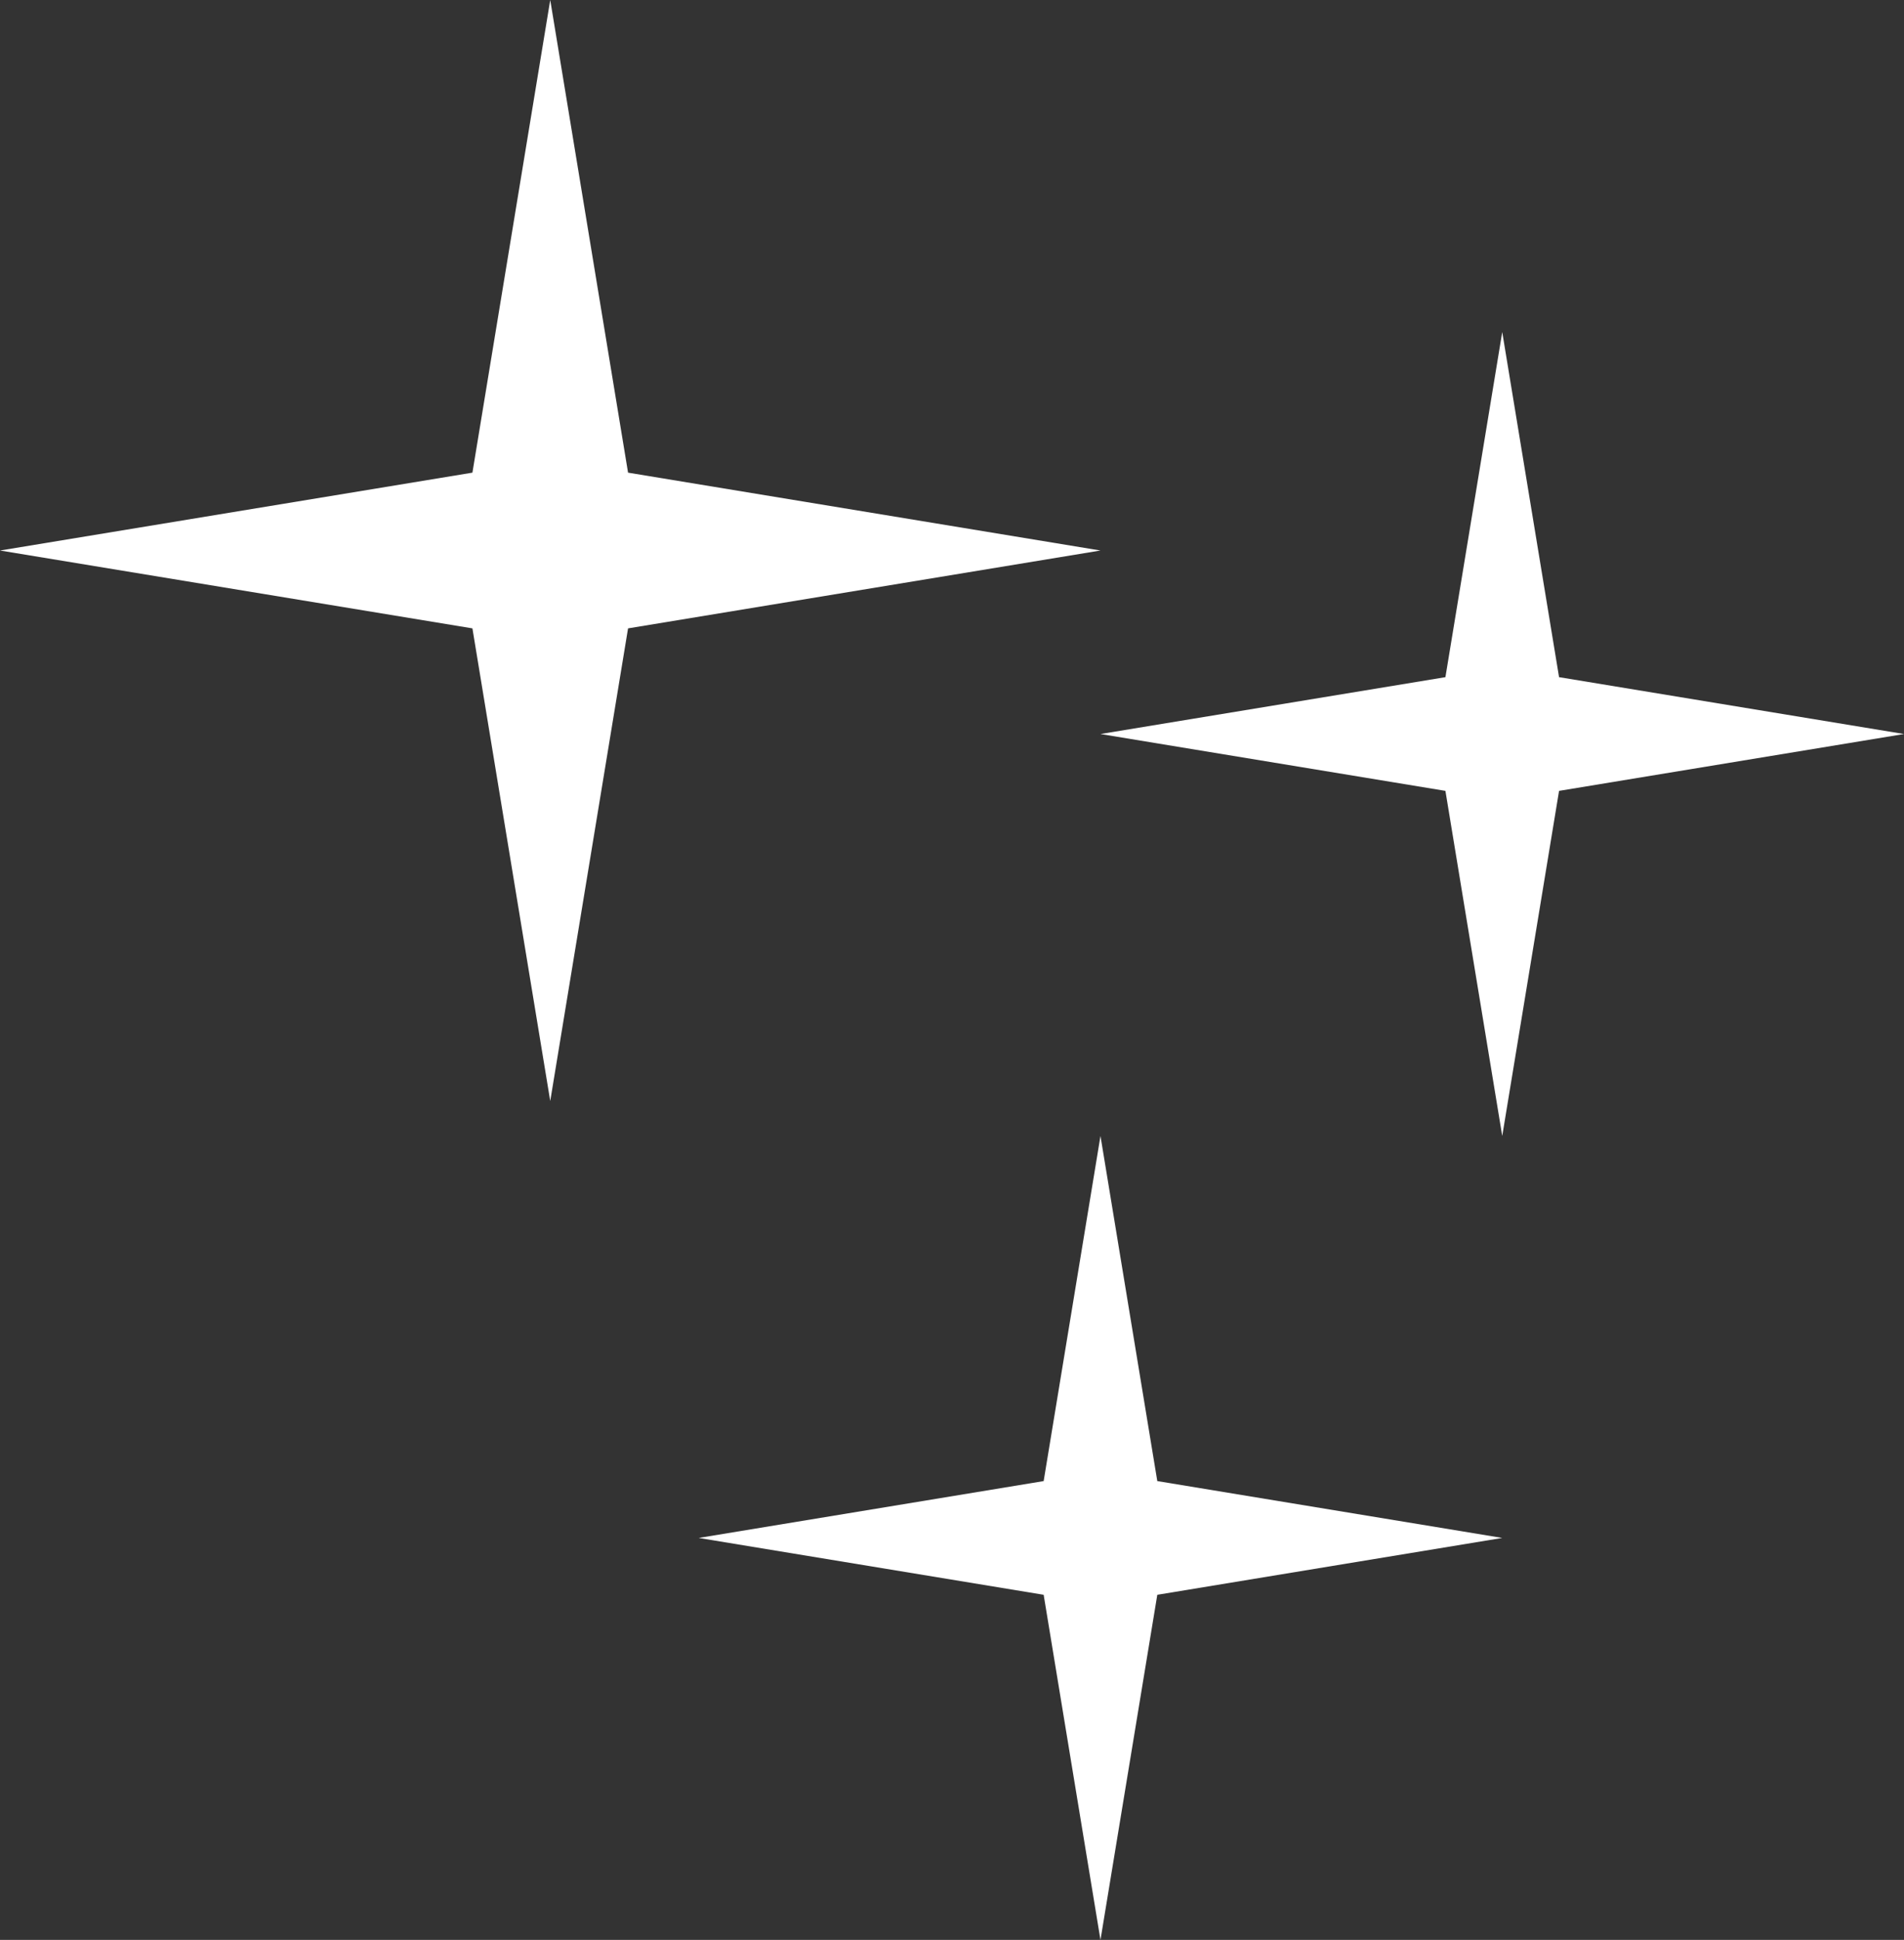 <svg width="109" height="111" viewBox="0 0 109 111" fill="none" xmlns="http://www.w3.org/2000/svg">
<rect x="0" y="0" width="109" height="111" fill="#333333" stroke="none"/>
<path d="M63 65L66.253 84.747L86 88L66.253 91.253L63 111L59.747 91.253L40 88L59.747 84.747L63 65Z" fill="white"/>
<path d="M86 19L89.253 38.747L109 42L89.253 45.253L86 65L82.747 45.253L63 42L82.747 38.747L86 19Z" fill="white"/>
<path d="M31.5 0L35.955 27.045L63 31.5L35.955 35.955L31.5 63L27.045 35.955L0 31.5L27.045 27.045L31.5 0Z" fill="white"/>
</svg>
